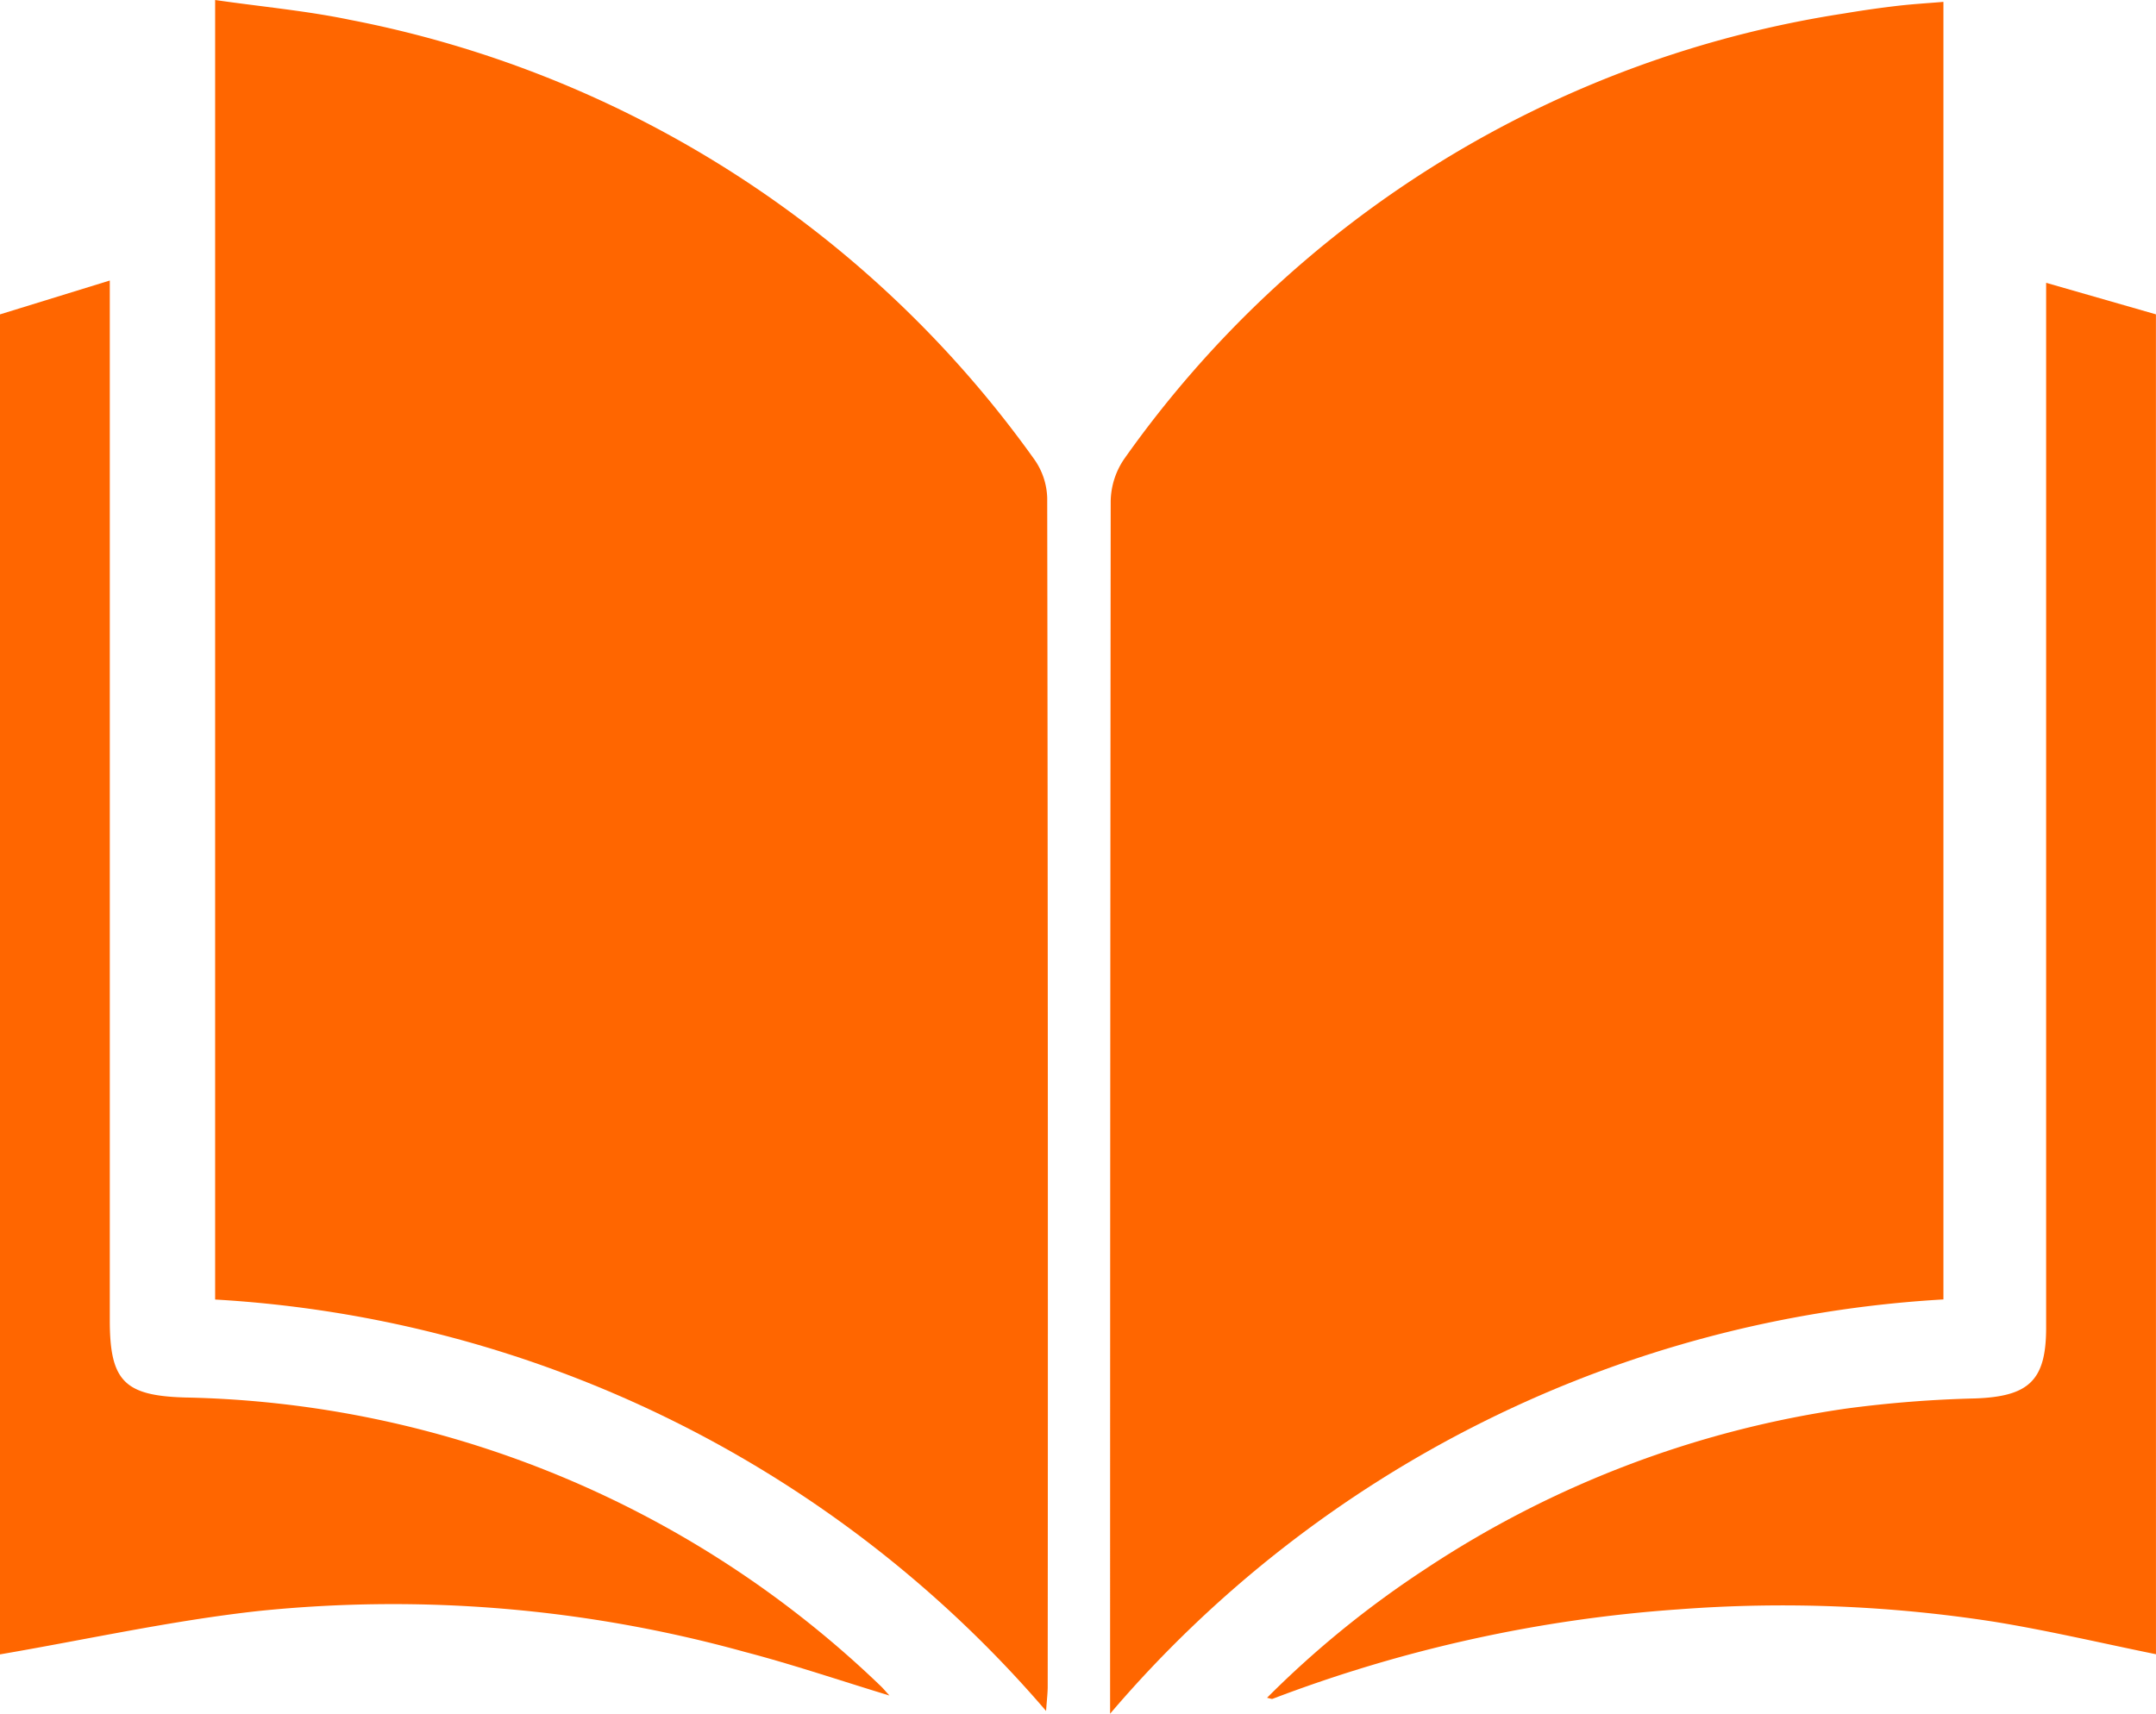 <svg xmlns="http://www.w3.org/2000/svg" width="69.178" height="55" viewBox="0 0 69.178 55">
  <g id="flexible_programs" transform="translate(-50 -186.076)">
    <path id="Path_2848" data-name="Path 2848" d="M50,255.246l3.523-1.087v.9q0,16.237,0,32.474c0,1.95.473,2.419,2.414,2.475a33.109,33.109,0,0,1,22.314,9.254c.081.076.152.163.288.312-1.606-.489-3.11-1-4.64-1.4a42.27,42.27,0,0,0-15.588-1.315c-2.788.306-5.542.92-8.312,1.394Z" transform="translate(0 -59.08)" fill="#f60"/>
    <path id="Path_2849" data-name="Path 2849" d="M383.3,298.715c-1.725-.351-3.441-.757-5.177-1.04a44.089,44.089,0,0,0-10.143-.4,45.374,45.374,0,0,0-13.023,2.871c-.033.012-.08-.013-.18-.033a31.677,31.677,0,0,1,5.068-4.124,32.886,32.886,0,0,1,13.552-5.163,38.1,38.1,0,0,1,4.108-.321c1.717-.063,2.271-.574,2.271-2.269q0-16.24,0-32.48V254.7l3.523,1.012Z" transform="translate(-264.123 -59.547)" fill="#f60"/>
    <path id="Path_2850" data-name="Path 2850" d="M318.184,241.451v-.845q0-19.036.019-38.073a2.469,2.469,0,0,1,.44-1.363,34.719,34.719,0,0,1,23.1-14.289q.846-.143,1.7-.243c.476-.056.956-.084,1.479-.128v41.645A37.982,37.982,0,0,0,318.184,241.451Z" transform="translate(-232.565 -0.374)" fill="#f60"/>
    <path id="Path_2851" data-name="Path 2851" d="M126.811,240.989a38,38,0,0,0-26.662-13.205V186.076c1.5.217,2.933.346,4.329.637a35.162,35.162,0,0,1,21.957,14.109,2.251,2.251,0,0,1,.412,1.24q.032,19.067.016,38.135C126.863,240.412,126.836,240.628,126.811,240.989Z" transform="translate(-43.246 0)" fill="#f60"/>
  </g>
</svg>
